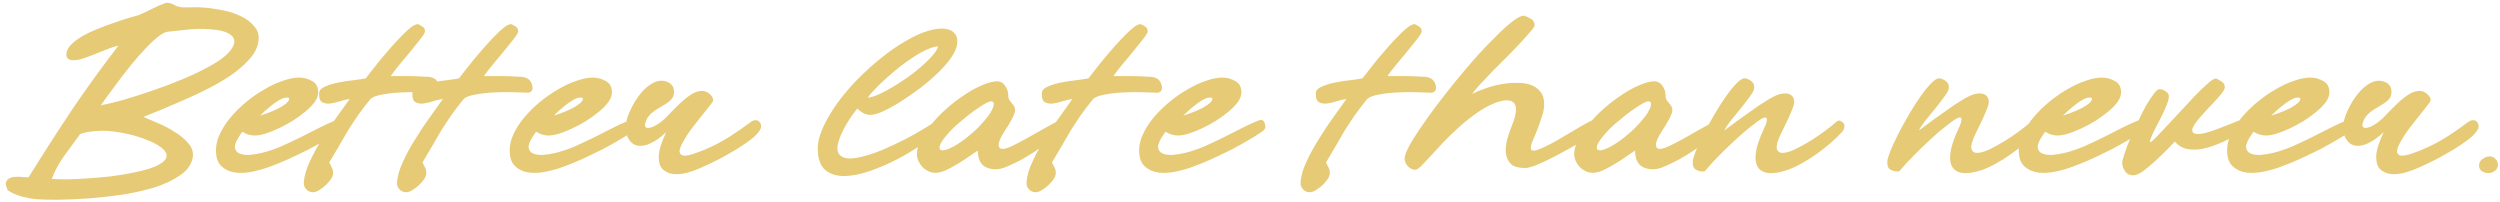<svg width="397" height="32" viewBox="0 0 397 32" fill="none" xmlns="http://www.w3.org/2000/svg">
<path d="M22.775 18.56C23.361 18.827 24.135 19.16 25.095 19.56C26.055 19.96 26.962 20.44 27.815 21C28.695 21.533 29.415 22.147 29.975 22.84C30.561 23.533 30.762 24.307 30.575 25.16C30.335 26.227 29.655 27.133 28.535 27.88C27.442 28.627 26.108 29.253 24.535 29.76C22.962 30.24 21.241 30.627 19.375 30.92C17.508 31.187 15.695 31.387 13.935 31.52C12.175 31.627 10.575 31.693 9.135 31.72C7.695 31.72 6.615 31.693 5.895 31.64C5.548 31.613 5.148 31.56 4.695 31.48C4.268 31.4 3.842 31.307 3.415 31.2C2.988 31.067 2.588 30.92 2.215 30.76C1.815 30.573 1.482 30.387 1.215 30.2C1.162 30.093 1.095 29.907 1.015 29.64C0.908 29.347 0.882 29.147 0.935 29.04C1.015 28.693 1.202 28.453 1.495 28.32C1.788 28.16 2.135 28.08 2.535 28.08C2.908 28.053 3.282 28.067 3.655 28.12C4.028 28.147 4.322 28.16 4.535 28.16C6.802 24.507 9.082 20.96 11.375 17.52C13.695 14.08 16.175 10.653 18.815 7.24C18.308 7.347 17.721 7.533 17.055 7.8C16.415 8.067 15.748 8.333 15.055 8.6C14.388 8.867 13.735 9.107 13.095 9.32C12.482 9.507 11.948 9.587 11.495 9.56C11.121 9.533 10.855 9.413 10.695 9.2C10.535 8.987 10.495 8.693 10.575 8.32C10.681 7.84 10.975 7.373 11.455 6.92C11.961 6.467 12.562 6.04 13.255 5.64C13.975 5.24 14.748 4.88 15.575 4.56C16.428 4.213 17.255 3.907 18.055 3.64C18.881 3.347 19.642 3.093 20.335 2.88C21.055 2.667 21.615 2.507 22.015 2.4C22.282 2.293 22.642 2.133 23.095 1.92C23.575 1.68 24.041 1.453 24.495 1.24C24.975 1 25.401 0.813 25.775 0.68C26.148 0.52 26.401 0.44 26.535 0.44C26.962 0.467 27.348 0.587 27.695 0.8C28.041 0.987 28.442 1.107 28.895 1.16C29.428 1.16 29.988 1.16 30.575 1.16C31.162 1.133 31.748 1.147 32.335 1.2C33.135 1.253 34.081 1.387 35.175 1.6C36.268 1.787 37.282 2.107 38.215 2.56C39.148 2.987 39.895 3.56 40.455 4.28C41.041 4.973 41.215 5.84 40.975 6.88C40.788 7.787 40.308 8.653 39.535 9.48C38.788 10.307 37.868 11.107 36.775 11.88C35.681 12.627 34.481 13.333 33.175 14C31.895 14.667 30.602 15.28 29.295 15.84C28.015 16.4 26.802 16.92 25.655 17.4C24.508 17.853 23.548 18.24 22.775 18.56ZM16.015 16.72C16.922 16.56 18.095 16.28 19.535 15.88C21.002 15.453 22.548 14.96 24.175 14.4C25.828 13.84 27.482 13.213 29.135 12.52C30.788 11.827 32.268 11.107 33.575 10.36C34.721 9.72 35.602 9.08 36.215 8.44C36.855 7.773 37.188 7.173 37.215 6.64C37.242 6.107 36.935 5.667 36.295 5.32C35.655 4.947 34.642 4.72 33.255 4.64C32.188 4.56 31.095 4.573 29.975 4.68C28.855 4.787 27.735 4.907 26.615 5.04C26.188 5.093 25.668 5.373 25.055 5.88C24.442 6.36 23.788 6.973 23.095 7.72C22.401 8.44 21.695 9.24 20.975 10.12C20.282 10.973 19.615 11.827 18.975 12.68C18.335 13.533 17.748 14.32 17.215 15.04C16.708 15.76 16.308 16.32 16.015 16.72ZM17.255 20.8C16.508 20.747 15.735 20.76 14.935 20.84C14.162 20.893 13.428 21.04 12.735 21.28C11.882 22.427 11.041 23.573 10.215 24.72C9.388 25.867 8.722 27.093 8.215 28.4L8.655 28.44C9.215 28.467 9.962 28.48 10.895 28.48C11.855 28.453 12.908 28.4 14.055 28.32C15.201 28.24 16.401 28.133 17.655 28C18.908 27.84 20.108 27.64 21.255 27.4C23.095 27.027 24.415 26.613 25.215 26.16C26.015 25.707 26.428 25.253 26.455 24.8C26.482 24.32 26.188 23.853 25.575 23.4C24.988 22.947 24.228 22.547 23.295 22.2C22.388 21.827 21.388 21.52 20.295 21.28C19.228 21.04 18.215 20.88 17.255 20.8ZM38.495 20.92C38.442 20.973 38.402 21.027 38.375 21.08C38.349 21.133 38.309 21.187 38.255 21.24C37.615 22.147 37.295 22.84 37.295 23.32C37.322 23.8 37.548 24.147 37.975 24.36C38.402 24.547 38.949 24.627 39.615 24.6C40.282 24.547 40.935 24.44 41.575 24.28C42.562 24.04 43.562 23.707 44.575 23.28C45.589 22.827 46.589 22.36 47.575 21.88C48.589 21.373 49.562 20.88 50.495 20.4C51.428 19.92 52.322 19.507 53.175 19.16C53.575 19.027 53.828 19.013 53.935 19.12C54.042 19.2 54.135 19.32 54.215 19.48C54.295 19.693 54.335 19.92 54.335 20.16C54.335 20.4 54.202 20.613 53.935 20.8C53.402 21.2 52.695 21.653 51.815 22.16C50.962 22.667 50.029 23.187 49.015 23.72C48.002 24.227 46.949 24.733 45.855 25.24C44.788 25.72 43.775 26.133 42.815 26.48C42.042 26.773 41.162 27.027 40.175 27.24C39.188 27.453 38.255 27.507 37.375 27.4C36.522 27.293 35.802 26.973 35.215 26.44C34.602 25.907 34.295 25.04 34.295 23.84C34.295 22.987 34.508 22.12 34.935 21.24C35.362 20.333 35.935 19.453 36.655 18.6C37.375 17.747 38.188 16.947 39.095 16.2C40.029 15.427 40.989 14.76 41.975 14.2C42.962 13.613 43.935 13.16 44.895 12.84C45.855 12.493 46.722 12.32 47.495 12.32C48.242 12.32 48.935 12.507 49.575 12.88C50.215 13.227 50.535 13.827 50.535 14.68C50.535 15.16 50.349 15.667 49.975 16.2C49.602 16.707 49.108 17.213 48.495 17.72C47.882 18.227 47.202 18.72 46.455 19.2C45.709 19.653 44.962 20.053 44.215 20.4C43.468 20.747 42.762 21.027 42.095 21.24C41.428 21.427 40.882 21.52 40.455 21.52C40.108 21.52 39.762 21.467 39.415 21.36C39.095 21.253 38.788 21.107 38.495 20.92ZM41.295 18.36C42.069 18.12 42.762 17.867 43.375 17.6C44.015 17.333 44.548 17.053 44.975 16.76C45.428 16.467 45.709 16.213 45.815 16C45.949 15.787 45.962 15.64 45.855 15.56C45.748 15.48 45.548 15.467 45.255 15.52C44.962 15.573 44.642 15.707 44.295 15.92C43.842 16.187 43.362 16.533 42.855 16.96C42.349 17.36 41.828 17.827 41.295 18.36ZM55.526 15.72C55.073 15.773 54.553 15.893 53.966 16.08C53.406 16.267 52.886 16.387 52.406 16.44C51.9 16.493 51.473 16.413 51.126 16.2C50.78 15.987 50.633 15.493 50.686 14.72C50.713 14.32 51.046 13.987 51.686 13.72C52.3 13.453 53.02 13.24 53.846 13.08C54.673 12.92 55.486 12.8 56.286 12.72C57.113 12.613 57.713 12.52 58.086 12.44C58.326 12.147 58.646 11.733 59.046 11.2C59.473 10.667 59.94 10.08 60.446 9.44C60.98 8.8 61.54 8.147 62.126 7.48C62.713 6.813 63.273 6.213 63.806 5.68C64.34 5.12 64.833 4.667 65.286 4.32C65.74 3.973 66.113 3.813 66.406 3.84C66.7 3.973 66.953 4.12 67.166 4.28C67.38 4.413 67.486 4.653 67.486 5C67.486 5.187 67.246 5.587 66.766 6.2C66.286 6.813 65.74 7.493 65.126 8.24C64.513 8.96 63.913 9.68 63.326 10.4C62.74 11.12 62.313 11.68 62.046 12.08C62.9 12.08 63.753 12.08 64.606 12.08C65.46 12.08 66.313 12.107 67.166 12.16C67.486 12.16 67.793 12.173 68.086 12.2C68.38 12.227 68.646 12.307 68.886 12.44C69.126 12.547 69.326 12.733 69.486 13C69.646 13.24 69.74 13.573 69.766 14C69.766 14.213 69.673 14.4 69.486 14.56C69.3 14.693 69.1 14.747 68.886 14.72C68.406 14.693 67.66 14.667 66.646 14.64C65.66 14.613 64.633 14.627 63.566 14.68C62.5 14.733 61.5 14.853 60.566 15.04C59.66 15.2 59.06 15.453 58.766 15.8C58.046 16.68 57.406 17.52 56.846 18.32C56.313 19.093 55.793 19.88 55.286 20.68C54.806 21.48 54.326 22.307 53.846 23.16C53.366 23.987 52.846 24.867 52.286 25.8C52.42 26.093 52.566 26.387 52.726 26.68C52.86 26.947 52.913 27.227 52.886 27.52C52.886 27.813 52.766 28.133 52.526 28.48C52.286 28.827 51.993 29.16 51.646 29.48C51.3 29.773 50.953 30.027 50.606 30.24C50.233 30.453 49.913 30.547 49.646 30.52C49.273 30.52 48.94 30.373 48.646 30.08C48.353 29.76 48.22 29.413 48.246 29.04C48.3 28 48.62 26.867 49.206 25.64C49.766 24.413 50.433 23.2 51.206 22C51.953 20.773 52.726 19.613 53.526 18.52C54.326 17.427 54.993 16.493 55.526 15.72ZM70.331 15.72C69.878 15.773 69.358 15.893 68.771 16.08C68.211 16.267 67.691 16.387 67.211 16.44C66.704 16.493 66.278 16.413 65.931 16.2C65.584 15.987 65.438 15.493 65.491 14.72C65.518 14.32 65.851 13.987 66.491 13.72C67.104 13.453 67.824 13.24 68.651 13.08C69.478 12.92 70.291 12.8 71.091 12.72C71.918 12.613 72.518 12.52 72.891 12.44C73.131 12.147 73.451 11.733 73.851 11.2C74.278 10.667 74.744 10.08 75.251 9.44C75.784 8.8 76.344 8.147 76.931 7.48C77.518 6.813 78.078 6.213 78.611 5.68C79.144 5.12 79.638 4.667 80.091 4.32C80.544 3.973 80.918 3.813 81.211 3.84C81.504 3.973 81.758 4.12 81.971 4.28C82.184 4.413 82.291 4.653 82.291 5C82.291 5.187 82.051 5.587 81.571 6.2C81.091 6.813 80.544 7.493 79.931 8.24C79.318 8.96 78.718 9.68 78.131 10.4C77.544 11.12 77.118 11.68 76.851 12.08C77.704 12.08 78.558 12.08 79.411 12.08C80.264 12.08 81.118 12.107 81.971 12.16C82.291 12.16 82.598 12.173 82.891 12.2C83.184 12.227 83.451 12.307 83.691 12.44C83.931 12.547 84.131 12.733 84.291 13C84.451 13.24 84.544 13.573 84.571 14C84.571 14.213 84.478 14.4 84.291 14.56C84.104 14.693 83.904 14.747 83.691 14.72C83.211 14.693 82.464 14.667 81.451 14.64C80.464 14.613 79.438 14.627 78.371 14.68C77.304 14.733 76.304 14.853 75.371 15.04C74.464 15.2 73.864 15.453 73.571 15.8C72.851 16.68 72.211 17.52 71.651 18.32C71.118 19.093 70.598 19.88 70.091 20.68C69.611 21.48 69.131 22.307 68.651 23.16C68.171 23.987 67.651 24.867 67.091 25.8C67.224 26.093 67.371 26.387 67.531 26.68C67.664 26.947 67.718 27.227 67.691 27.52C67.691 27.813 67.571 28.133 67.331 28.48C67.091 28.827 66.798 29.16 66.451 29.48C66.104 29.773 65.758 30.027 65.411 30.24C65.038 30.453 64.718 30.547 64.451 30.52C64.078 30.52 63.744 30.373 63.451 30.08C63.158 29.76 63.024 29.413 63.051 29.04C63.104 28 63.424 26.867 64.011 25.64C64.571 24.413 65.238 23.2 66.011 22C66.758 20.773 67.531 19.613 68.331 18.52C69.131 17.427 69.798 16.493 70.331 15.72ZM85.136 20.92C85.082 20.973 85.042 21.027 85.016 21.08C84.989 21.133 84.949 21.187 84.896 21.24C84.256 22.147 83.936 22.84 83.936 23.32C83.962 23.8 84.189 24.147 84.616 24.36C85.042 24.547 85.589 24.627 86.256 24.6C86.922 24.547 87.576 24.44 88.216 24.28C89.202 24.04 90.202 23.707 91.216 23.28C92.229 22.827 93.229 22.36 94.216 21.88C95.229 21.373 96.202 20.88 97.136 20.4C98.069 19.92 98.962 19.507 99.816 19.16C100.216 19.027 100.469 19.013 100.576 19.12C100.682 19.2 100.776 19.32 100.856 19.48C100.936 19.693 100.976 19.92 100.976 20.16C100.976 20.4 100.842 20.613 100.576 20.8C100.042 21.2 99.336 21.653 98.456 22.16C97.602 22.667 96.669 23.187 95.656 23.72C94.642 24.227 93.589 24.733 92.496 25.24C91.429 25.72 90.416 26.133 89.456 26.48C88.682 26.773 87.802 27.027 86.816 27.24C85.829 27.453 84.896 27.507 84.016 27.4C83.162 27.293 82.442 26.973 81.856 26.44C81.242 25.907 80.936 25.04 80.936 23.84C80.936 22.987 81.149 22.12 81.576 21.24C82.002 20.333 82.576 19.453 83.296 18.6C84.016 17.747 84.829 16.947 85.736 16.2C86.669 15.427 87.629 14.76 88.616 14.2C89.602 13.613 90.576 13.16 91.536 12.84C92.496 12.493 93.362 12.32 94.136 12.32C94.882 12.32 95.576 12.507 96.216 12.88C96.856 13.227 97.176 13.827 97.176 14.68C97.176 15.16 96.989 15.667 96.616 16.2C96.242 16.707 95.749 17.213 95.136 17.72C94.522 18.227 93.842 18.72 93.096 19.2C92.349 19.653 91.602 20.053 90.856 20.4C90.109 20.747 89.402 21.027 88.736 21.24C88.069 21.427 87.522 21.52 87.096 21.52C86.749 21.52 86.402 21.467 86.056 21.36C85.736 21.253 85.429 21.107 85.136 20.92ZM87.936 18.36C88.709 18.12 89.402 17.867 90.016 17.6C90.656 17.333 91.189 17.053 91.616 16.76C92.069 16.467 92.349 16.213 92.456 16C92.589 15.787 92.602 15.64 92.496 15.56C92.389 15.48 92.189 15.467 91.896 15.52C91.602 15.573 91.282 15.707 90.936 15.92C90.482 16.187 90.002 16.533 89.496 16.96C88.989 17.36 88.469 17.827 87.936 18.36ZM111.727 23.84C113.274 23.2 114.687 22.467 115.967 21.64C117.274 20.787 118.287 20.08 119.007 19.52C119.38 19.227 119.7 19.08 119.967 19.08C120.234 19.08 120.447 19.173 120.607 19.36C120.74 19.493 120.82 19.68 120.847 19.92C120.9 20.133 120.847 20.373 120.687 20.64C120.42 21.093 119.954 21.587 119.287 22.12C118.62 22.627 117.834 23.16 116.927 23.72C116.047 24.253 115.1 24.787 114.087 25.32C113.1 25.827 112.14 26.28 111.207 26.68C110.567 26.973 109.86 27.227 109.087 27.44C108.34 27.627 107.634 27.693 106.967 27.64C106.3 27.56 105.74 27.32 105.287 26.92C104.834 26.52 104.607 25.853 104.607 24.92C104.607 24.413 104.714 23.827 104.927 23.16C105.14 22.467 105.434 21.733 105.807 20.96C105.407 21.36 104.94 21.747 104.407 22.12C103.9 22.467 103.367 22.747 102.807 22.96C102.274 23.147 101.754 23.2 101.247 23.12C100.74 23.04 100.314 22.76 99.967 22.28C99.7 21.933 99.527 21.52 99.447 21.04C99.34 20.56 99.327 20.093 99.407 19.64C99.487 19.08 99.66 18.493 99.927 17.88C100.194 17.267 100.5 16.667 100.847 16.08C101.22 15.493 101.62 14.96 102.047 14.48C102.5 14 102.967 13.613 103.447 13.32C104.194 12.867 104.9 12.72 105.567 12.88C106.26 13.04 106.714 13.387 106.927 13.92C107.06 14.293 107.074 14.693 106.967 15.12C106.887 15.547 106.5 15.987 105.807 16.44C105.46 16.653 105.114 16.867 104.767 17.08C104.42 17.267 104.087 17.48 103.767 17.72C103.447 17.96 103.167 18.24 102.927 18.56C102.714 18.853 102.554 19.213 102.447 19.64C102.34 20.093 102.514 20.32 102.967 20.32C103.42 20.293 103.994 20.04 104.687 19.56C105.22 19.187 105.754 18.707 106.287 18.12C106.847 17.533 107.42 16.96 108.007 16.4C108.594 15.84 109.18 15.373 109.767 15C110.38 14.6 111.007 14.413 111.647 14.44C112.02 14.467 112.38 14.64 112.727 14.96C113.074 15.253 113.247 15.573 113.247 15.92C113.247 16.053 113.074 16.333 112.727 16.76C112.38 17.187 111.967 17.707 111.487 18.32C111.007 18.907 110.5 19.547 109.967 20.24C109.434 20.933 108.98 21.613 108.607 22.28C108.074 23.187 107.847 23.813 107.927 24.16C108.007 24.507 108.247 24.693 108.647 24.72C109.047 24.72 109.54 24.627 110.127 24.44C110.714 24.227 111.247 24.027 111.727 23.84ZM136.137 17.24C135.764 17.693 135.364 18.24 134.937 18.88C134.51 19.52 134.137 20.173 133.817 20.84C133.497 21.48 133.257 22.107 133.097 22.72C132.937 23.307 132.937 23.813 133.097 24.24C133.284 24.64 133.657 24.92 134.217 25.08C134.777 25.24 135.617 25.187 136.737 24.92C137.777 24.68 138.91 24.307 140.137 23.8C141.364 23.267 142.537 22.72 143.657 22.16C144.777 21.573 145.777 21.013 146.657 20.48C147.537 19.947 148.164 19.547 148.537 19.28C148.777 19.12 148.977 19.08 149.137 19.16C149.324 19.213 149.444 19.333 149.497 19.52C149.577 19.707 149.604 19.907 149.577 20.12C149.55 20.333 149.47 20.507 149.337 20.64C148.697 21.253 147.764 21.987 146.537 22.84C145.337 23.667 144.017 24.467 142.577 25.24C141.137 25.987 139.657 26.627 138.137 27.16C136.644 27.667 135.284 27.933 134.057 27.96C132.83 27.96 131.83 27.64 131.057 27C130.257 26.333 129.857 25.187 129.857 23.56C129.857 22.573 130.137 21.467 130.697 20.24C131.257 19.013 131.99 17.76 132.897 16.48C133.83 15.173 134.897 13.907 136.097 12.68C137.324 11.427 138.59 10.28 139.897 9.24C141.204 8.173 142.51 7.267 143.817 6.52C145.124 5.747 146.337 5.2 147.457 4.88C148.47 4.587 149.324 4.48 150.017 4.56C150.71 4.64 151.217 4.867 151.537 5.24C151.884 5.587 152.044 6.053 152.017 6.64C152.017 7.227 151.817 7.867 151.417 8.56C151.017 9.253 150.47 9.973 149.777 10.72C149.084 11.467 148.31 12.2 147.457 12.92C146.604 13.64 145.71 14.32 144.777 14.96C143.87 15.6 142.99 16.173 142.137 16.68C141.31 17.16 140.55 17.547 139.857 17.84C139.164 18.107 138.617 18.24 138.217 18.24C137.817 18.24 137.444 18.147 137.097 17.96C136.75 17.773 136.43 17.533 136.137 17.24ZM137.777 15.52C138.284 15.467 138.897 15.28 139.617 14.96C140.337 14.64 141.084 14.24 141.857 13.76C142.657 13.28 143.457 12.76 144.257 12.2C145.057 11.613 145.79 11.027 146.457 10.44C147.124 9.853 147.684 9.293 148.137 8.76C148.59 8.227 148.87 7.76 148.977 7.36C148.47 7.387 147.87 7.56 147.177 7.88C146.51 8.173 145.817 8.56 145.097 9.04C144.377 9.493 143.644 10.013 142.897 10.6C142.15 11.187 141.444 11.787 140.777 12.4C140.11 12.987 139.51 13.56 138.977 14.12C138.47 14.653 138.07 15.12 137.777 15.52ZM158.203 26.88C157.643 26.88 157.163 26.8 156.763 26.64C155.776 26.267 155.283 25.36 155.283 23.92C154.883 24.16 154.403 24.48 153.843 24.88C153.283 25.28 152.683 25.667 152.043 26.04C151.429 26.413 150.816 26.747 150.203 27.04C149.589 27.307 149.043 27.44 148.563 27.44C148.163 27.44 147.789 27.36 147.443 27.2C147.069 27.013 146.749 26.787 146.483 26.52C146.216 26.227 146.003 25.907 145.843 25.56C145.683 25.187 145.603 24.827 145.603 24.48C145.603 23.787 145.816 23.027 146.243 22.2C146.669 21.347 147.243 20.507 147.963 19.68C148.656 18.827 149.443 18.013 150.323 17.24C151.229 16.44 152.149 15.733 153.083 15.12C154.016 14.48 154.923 13.973 155.803 13.6C156.683 13.2 157.456 12.973 158.123 12.92C158.736 12.867 159.216 13.08 159.563 13.56C159.936 14.013 160.123 14.587 160.123 15.28C160.123 15.52 160.176 15.72 160.283 15.88C160.389 16.04 160.509 16.2 160.643 16.36C160.803 16.52 160.936 16.693 161.043 16.88C161.149 17.067 161.203 17.293 161.203 17.56C161.203 17.693 161.149 17.88 161.043 18.12C160.963 18.36 160.843 18.627 160.683 18.92C160.523 19.213 160.349 19.52 160.163 19.84C159.976 20.16 159.789 20.453 159.603 20.72C158.776 21.947 158.456 22.813 158.643 23.32C158.829 23.8 159.536 23.747 160.763 23.16C161.429 22.84 162.176 22.453 163.003 22C163.829 21.52 164.603 21.08 165.323 20.68C166.069 20.253 166.723 19.893 167.283 19.6C167.843 19.307 168.189 19.16 168.323 19.16C168.723 19.16 168.949 19.333 169.003 19.68C169.056 20.027 169.016 20.32 168.883 20.56C168.829 20.693 168.589 20.947 168.163 21.32C167.736 21.667 167.189 22.08 166.523 22.56C165.883 23.013 165.163 23.507 164.363 24.04C163.589 24.547 162.816 25.013 162.043 25.44C161.269 25.84 160.536 26.187 159.843 26.48C159.176 26.747 158.629 26.88 158.203 26.88ZM152.443 22.64C153.189 22.133 153.949 21.533 154.723 20.84C155.496 20.12 156.216 19.333 156.883 18.48C157.149 18.133 157.363 17.787 157.523 17.44C157.709 17.093 157.803 16.8 157.803 16.56C157.829 16.32 157.749 16.173 157.563 16.12C157.403 16.04 157.109 16.107 156.683 16.32C156.309 16.507 155.856 16.787 155.323 17.16C154.789 17.507 154.243 17.907 153.683 18.36C153.149 18.787 152.616 19.227 152.083 19.68C151.576 20.133 151.163 20.533 150.843 20.88C150.043 21.76 149.536 22.44 149.323 22.92C149.136 23.373 149.149 23.667 149.363 23.8C149.576 23.933 149.963 23.893 150.523 23.68C151.083 23.467 151.723 23.12 152.443 22.64ZM170.292 15.72C169.839 15.773 169.319 15.893 168.732 16.08C168.172 16.267 167.652 16.387 167.172 16.44C166.665 16.493 166.239 16.413 165.892 16.2C165.545 15.987 165.399 15.493 165.452 14.72C165.479 14.32 165.812 13.987 166.452 13.72C167.065 13.453 167.785 13.24 168.612 13.08C169.439 12.92 170.252 12.8 171.052 12.72C171.879 12.613 172.479 12.52 172.852 12.44C173.092 12.147 173.412 11.733 173.812 11.2C174.239 10.667 174.705 10.08 175.212 9.44C175.745 8.8 176.305 8.147 176.892 7.48C177.479 6.813 178.039 6.213 178.572 5.68C179.105 5.12 179.599 4.667 180.052 4.32C180.505 3.973 180.879 3.813 181.172 3.84C181.465 3.973 181.719 4.12 181.932 4.28C182.145 4.413 182.252 4.653 182.252 5C182.252 5.187 182.012 5.587 181.532 6.2C181.052 6.813 180.505 7.493 179.892 8.24C179.279 8.96 178.679 9.68 178.092 10.4C177.505 11.12 177.079 11.68 176.812 12.08C177.665 12.08 178.519 12.08 179.372 12.08C180.225 12.08 181.079 12.107 181.932 12.16C182.252 12.16 182.559 12.173 182.852 12.2C183.145 12.227 183.412 12.307 183.652 12.44C183.892 12.547 184.092 12.733 184.252 13C184.412 13.24 184.505 13.573 184.532 14C184.532 14.213 184.439 14.4 184.252 14.56C184.065 14.693 183.865 14.747 183.652 14.72C183.172 14.693 182.425 14.667 181.412 14.64C180.425 14.613 179.399 14.627 178.332 14.68C177.265 14.733 176.265 14.853 175.332 15.04C174.425 15.2 173.825 15.453 173.532 15.8C172.812 16.68 172.172 17.52 171.612 18.32C171.079 19.093 170.559 19.88 170.052 20.68C169.572 21.48 169.092 22.307 168.612 23.16C168.132 23.987 167.612 24.867 167.052 25.8C167.185 26.093 167.332 26.387 167.492 26.68C167.625 26.947 167.679 27.227 167.652 27.52C167.652 27.813 167.532 28.133 167.292 28.48C167.052 28.827 166.759 29.16 166.412 29.48C166.065 29.773 165.719 30.027 165.372 30.24C164.999 30.453 164.679 30.547 164.412 30.52C164.039 30.52 163.705 30.373 163.412 30.08C163.119 29.76 162.985 29.413 163.012 29.04C163.065 28 163.385 26.867 163.972 25.64C164.532 24.413 165.199 23.2 165.972 22C166.719 20.773 167.492 19.613 168.292 18.52C169.092 17.427 169.759 16.493 170.292 15.72ZM185.097 20.92C185.043 20.973 185.003 21.027 184.977 21.08C184.95 21.133 184.91 21.187 184.857 21.24C184.217 22.147 183.897 22.84 183.897 23.32C183.923 23.8 184.15 24.147 184.577 24.36C185.003 24.547 185.55 24.627 186.217 24.6C186.883 24.547 187.537 24.44 188.177 24.28C189.163 24.04 190.163 23.707 191.177 23.28C192.19 22.827 193.19 22.36 194.177 21.88C195.19 21.373 196.163 20.88 197.097 20.4C198.03 19.92 198.923 19.507 199.777 19.16C200.177 19.027 200.43 19.013 200.537 19.12C200.643 19.2 200.737 19.32 200.817 19.48C200.897 19.693 200.937 19.92 200.937 20.16C200.937 20.4 200.803 20.613 200.537 20.8C200.003 21.2 199.297 21.653 198.417 22.16C197.563 22.667 196.63 23.187 195.617 23.72C194.603 24.227 193.55 24.733 192.457 25.24C191.39 25.72 190.377 26.133 189.417 26.48C188.643 26.773 187.763 27.027 186.777 27.24C185.79 27.453 184.857 27.507 183.977 27.4C183.123 27.293 182.403 26.973 181.817 26.44C181.203 25.907 180.897 25.04 180.897 23.84C180.897 22.987 181.11 22.12 181.537 21.24C181.963 20.333 182.537 19.453 183.257 18.6C183.977 17.747 184.79 16.947 185.697 16.2C186.63 15.427 187.59 14.76 188.577 14.2C189.563 13.613 190.537 13.16 191.497 12.84C192.457 12.493 193.323 12.32 194.097 12.32C194.843 12.32 195.537 12.507 196.177 12.88C196.817 13.227 197.137 13.827 197.137 14.68C197.137 15.16 196.95 15.667 196.577 16.2C196.203 16.707 195.71 17.213 195.097 17.72C194.483 18.227 193.803 18.72 193.057 19.2C192.31 19.653 191.563 20.053 190.817 20.4C190.07 20.747 189.363 21.027 188.697 21.24C188.03 21.427 187.483 21.52 187.057 21.52C186.71 21.52 186.363 21.467 186.017 21.36C185.697 21.253 185.39 21.107 185.097 20.92ZM187.897 18.36C188.67 18.12 189.363 17.867 189.977 17.6C190.617 17.333 191.15 17.053 191.577 16.76C192.03 16.467 192.31 16.213 192.417 16C192.55 15.787 192.563 15.64 192.457 15.56C192.35 15.48 192.15 15.467 191.857 15.52C191.563 15.573 191.243 15.707 190.897 15.92C190.443 16.187 189.963 16.533 189.457 16.96C188.95 17.36 188.43 17.827 187.897 18.36ZM213.808 15.72C213.354 15.773 212.834 15.893 212.248 16.08C211.688 16.267 211.168 16.387 210.688 16.44C210.181 16.493 209.754 16.413 209.408 16.2C209.061 15.987 208.914 15.493 208.968 14.72C208.994 14.32 209.328 13.987 209.968 13.72C210.581 13.453 211.301 13.24 212.128 13.08C212.954 12.92 213.768 12.8 214.568 12.72C215.394 12.613 215.994 12.52 216.368 12.44C216.608 12.147 216.928 11.733 217.328 11.2C217.754 10.667 218.221 10.08 218.728 9.44C219.261 8.8 219.821 8.147 220.408 7.48C220.994 6.813 221.554 6.213 222.088 5.68C222.621 5.12 223.114 4.667 223.568 4.32C224.021 3.973 224.394 3.813 224.688 3.84C224.981 3.973 225.234 4.12 225.448 4.28C225.661 4.413 225.768 4.653 225.768 5C225.768 5.187 225.528 5.587 225.048 6.2C224.568 6.813 224.021 7.493 223.408 8.24C222.794 8.96 222.194 9.68 221.608 10.4C221.021 11.12 220.594 11.68 220.328 12.08C221.181 12.08 222.034 12.08 222.888 12.08C223.741 12.08 224.594 12.107 225.448 12.16C225.768 12.16 226.074 12.173 226.368 12.2C226.661 12.227 226.928 12.307 227.168 12.44C227.408 12.547 227.608 12.733 227.768 13C227.928 13.24 228.021 13.573 228.048 14C228.048 14.213 227.954 14.4 227.768 14.56C227.581 14.693 227.381 14.747 227.168 14.72C226.688 14.693 225.941 14.667 224.928 14.64C223.941 14.613 222.914 14.627 221.848 14.68C220.781 14.733 219.781 14.853 218.848 15.04C217.941 15.2 217.341 15.453 217.048 15.8C216.328 16.68 215.688 17.52 215.128 18.32C214.594 19.093 214.074 19.88 213.568 20.68C213.088 21.48 212.608 22.307 212.128 23.16C211.648 23.987 211.128 24.867 210.568 25.8C210.701 26.093 210.848 26.387 211.008 26.68C211.141 26.947 211.194 27.227 211.168 27.52C211.168 27.813 211.048 28.133 210.808 28.48C210.568 28.827 210.274 29.16 209.928 29.48C209.581 29.773 209.234 30.027 208.888 30.24C208.514 30.453 208.194 30.547 207.928 30.52C207.554 30.52 207.221 30.373 206.928 30.08C206.634 29.76 206.501 29.413 206.528 29.04C206.581 28 206.901 26.867 207.488 25.64C208.048 24.413 208.714 23.2 209.488 22C210.234 20.773 211.008 19.613 211.808 18.52C212.608 17.427 213.274 16.493 213.808 15.72ZM233.772 14.92C234.332 14.627 234.999 14.347 235.772 14.08C236.572 13.787 237.399 13.56 238.252 13.4C239.106 13.24 239.946 13.16 240.772 13.16C241.599 13.133 242.332 13.227 242.972 13.44C243.639 13.653 244.172 14.013 244.572 14.52C244.999 15 245.212 15.667 245.212 16.52C245.212 17.16 245.106 17.787 244.892 18.4C244.706 18.987 244.506 19.573 244.292 20.16C243.999 20.933 243.719 21.613 243.452 22.2C243.212 22.76 243.092 23.2 243.092 23.52C243.092 23.813 243.266 23.947 243.612 23.92C243.959 23.893 244.572 23.667 245.452 23.24C245.879 23.053 246.466 22.747 247.212 22.32C247.959 21.867 248.706 21.427 249.452 21C250.226 20.547 250.932 20.133 251.572 19.76C252.239 19.387 252.679 19.16 252.892 19.08C253.239 18.973 253.519 18.973 253.732 19.08C253.946 19.187 254.079 19.347 254.132 19.56C254.186 19.773 254.172 20.013 254.092 20.28C254.012 20.547 253.879 20.76 253.692 20.92C253.452 21.107 253.039 21.387 252.452 21.76C251.866 22.107 251.186 22.493 250.412 22.92C249.666 23.347 248.866 23.787 248.012 24.24C247.186 24.693 246.386 25.107 245.612 25.48C244.866 25.827 244.186 26.12 243.572 26.36C242.959 26.573 242.519 26.68 242.252 26.68C241.132 26.68 240.346 26.453 239.892 26C239.439 25.52 239.186 24.933 239.132 24.24C239.079 23.547 239.159 22.8 239.372 22C239.612 21.2 239.866 20.48 240.132 19.84C240.906 17.893 240.946 16.68 240.252 16.2C239.586 15.72 238.412 15.867 236.732 16.64C235.772 17.093 234.839 17.667 233.932 18.36C233.026 19.027 232.159 19.747 231.332 20.52C230.506 21.267 229.732 22.027 229.012 22.8C228.319 23.573 227.679 24.267 227.092 24.88C226.532 25.493 226.052 26 225.652 26.4C225.252 26.773 224.959 26.96 224.772 26.96C224.319 26.96 223.919 26.773 223.572 26.4C223.226 26.027 223.052 25.613 223.052 25.16C223.052 24.76 223.279 24.133 223.732 23.28C224.186 22.427 224.799 21.44 225.572 20.32C226.346 19.173 227.226 17.947 228.212 16.64C229.226 15.307 230.266 13.987 231.332 12.68C232.426 11.347 233.519 10.067 234.612 8.84C235.732 7.613 236.772 6.533 237.732 5.6C238.692 4.64 239.546 3.88 240.292 3.32C241.039 2.76 241.612 2.48 242.012 2.48C242.412 2.613 242.786 2.787 243.132 3C243.506 3.213 243.692 3.56 243.692 4.04C243.692 4.2 243.466 4.533 243.012 5.04C242.586 5.547 242.039 6.16 241.372 6.88C240.706 7.6 239.959 8.373 239.132 9.2C238.332 10 237.559 10.773 236.812 11.52C236.092 12.267 235.452 12.947 234.892 13.56C234.332 14.173 233.959 14.627 233.772 14.92ZM262.578 26.88C262.018 26.88 261.538 26.8 261.138 26.64C260.151 26.267 259.658 25.36 259.658 23.92C259.258 24.16 258.778 24.48 258.218 24.88C257.658 25.28 257.058 25.667 256.418 26.04C255.804 26.413 255.191 26.747 254.578 27.04C253.964 27.307 253.418 27.44 252.938 27.44C252.538 27.44 252.164 27.36 251.818 27.2C251.444 27.013 251.124 26.787 250.858 26.52C250.591 26.227 250.378 25.907 250.218 25.56C250.058 25.187 249.978 24.827 249.978 24.48C249.978 23.787 250.191 23.027 250.618 22.2C251.044 21.347 251.618 20.507 252.338 19.68C253.031 18.827 253.818 18.013 254.698 17.24C255.604 16.44 256.524 15.733 257.458 15.12C258.391 14.48 259.298 13.973 260.178 13.6C261.058 13.2 261.831 12.973 262.498 12.92C263.111 12.867 263.591 13.08 263.938 13.56C264.311 14.013 264.498 14.587 264.498 15.28C264.498 15.52 264.551 15.72 264.658 15.88C264.764 16.04 264.884 16.2 265.018 16.36C265.178 16.52 265.311 16.693 265.418 16.88C265.524 17.067 265.578 17.293 265.578 17.56C265.578 17.693 265.524 17.88 265.418 18.12C265.338 18.36 265.218 18.627 265.058 18.92C264.898 19.213 264.724 19.52 264.538 19.84C264.351 20.16 264.164 20.453 263.978 20.72C263.151 21.947 262.831 22.813 263.018 23.32C263.204 23.8 263.911 23.747 265.138 23.16C265.804 22.84 266.551 22.453 267.378 22C268.204 21.52 268.978 21.08 269.698 20.68C270.444 20.253 271.098 19.893 271.658 19.6C272.218 19.307 272.564 19.16 272.698 19.16C273.098 19.16 273.324 19.333 273.378 19.68C273.431 20.027 273.391 20.32 273.258 20.56C273.204 20.693 272.964 20.947 272.538 21.32C272.111 21.667 271.564 22.08 270.898 22.56C270.258 23.013 269.538 23.507 268.738 24.04C267.964 24.547 267.191 25.013 266.418 25.44C265.644 25.84 264.911 26.187 264.218 26.48C263.551 26.747 263.004 26.88 262.578 26.88ZM256.818 22.64C257.564 22.133 258.324 21.533 259.098 20.84C259.871 20.12 260.591 19.333 261.258 18.48C261.524 18.133 261.738 17.787 261.898 17.44C262.084 17.093 262.178 16.8 262.178 16.56C262.204 16.32 262.124 16.173 261.938 16.12C261.778 16.04 261.484 16.107 261.058 16.32C260.684 16.507 260.231 16.787 259.698 17.16C259.164 17.507 258.618 17.907 258.058 18.36C257.524 18.787 256.991 19.227 256.458 19.68C255.951 20.133 255.538 20.533 255.218 20.88C254.418 21.76 253.911 22.44 253.698 22.92C253.511 23.373 253.524 23.667 253.738 23.8C253.951 23.933 254.338 23.893 254.898 23.68C255.458 23.467 256.098 23.12 256.818 22.64ZM271.067 26.8C270.854 27.093 270.667 27.24 270.507 27.24C270.32 27.213 270.16 27.2 270.027 27.2C269.494 27.093 269.147 26.907 268.987 26.64C268.827 26.347 268.774 25.96 268.827 25.48C268.88 25.133 269.04 24.627 269.307 23.96C269.574 23.293 269.907 22.56 270.307 21.76C270.707 20.933 271.16 20.08 271.667 19.2C272.174 18.293 272.68 17.44 273.187 16.64C273.72 15.813 274.24 15.067 274.747 14.4C275.28 13.733 275.747 13.227 276.147 12.88C276.494 12.587 276.787 12.44 277.027 12.44C277.294 12.44 277.6 12.547 277.947 12.76C278.16 12.893 278.32 13.053 278.427 13.24C278.56 13.427 278.6 13.72 278.547 14.12C278.52 14.36 278.28 14.787 277.827 15.4C277.4 15.987 276.907 16.627 276.347 17.32C275.787 17.987 275.254 18.64 274.747 19.28C274.267 19.92 273.96 20.4 273.827 20.72C274.627 20.133 275.4 19.56 276.147 19C276.92 18.44 277.654 17.92 278.347 17.44C279.04 16.933 279.694 16.493 280.307 16.12C280.92 15.72 281.467 15.413 281.947 15.2C282.427 14.987 282.88 14.867 283.307 14.84C283.76 14.813 284.12 14.893 284.387 15.08C284.68 15.267 284.854 15.56 284.907 15.96C284.96 16.333 284.854 16.813 284.587 17.4C284.374 17.933 284.12 18.52 283.827 19.16C283.534 19.773 283.24 20.373 282.947 20.96C282.334 22.187 282.067 23.053 282.147 23.56C282.254 24.04 282.56 24.28 283.067 24.28C283.574 24.28 284.227 24.093 285.027 23.72C285.854 23.32 286.68 22.867 287.507 22.36C288.36 21.827 289.16 21.28 289.907 20.72C290.654 20.16 291.214 19.707 291.587 19.36C291.614 19.333 291.654 19.307 291.707 19.28C291.76 19.227 291.84 19.187 291.947 19.16C292.054 19.133 292.16 19.147 292.267 19.2C292.4 19.253 292.547 19.36 292.707 19.52C292.894 19.707 292.947 19.947 292.867 20.24C292.814 20.533 292.707 20.76 292.547 20.92C292.067 21.453 291.48 22.027 290.787 22.64C290.094 23.253 289.347 23.84 288.547 24.4C287.774 24.96 286.974 25.467 286.147 25.92C285.347 26.373 284.574 26.733 283.827 27C282.707 27.373 281.747 27.533 280.947 27.48C280.147 27.427 279.56 27.133 279.187 26.6C278.814 26.067 278.694 25.293 278.827 24.28C278.96 23.24 279.4 21.933 280.147 20.36C280.52 19.587 280.654 19.067 280.547 18.8C280.44 18.507 279.974 18.653 279.147 19.24C278.507 19.72 277.814 20.267 277.067 20.88C276.347 21.493 275.627 22.147 274.907 22.84C274.187 23.507 273.494 24.187 272.827 24.88C272.16 25.547 271.574 26.187 271.067 26.8ZM301.965 26.8C301.752 27.093 301.565 27.24 301.405 27.24C301.219 27.213 301.059 27.2 300.925 27.2C300.392 27.093 300.045 26.907 299.885 26.64C299.725 26.347 299.672 25.96 299.725 25.48C299.779 25.133 299.939 24.627 300.205 23.96C300.472 23.293 300.805 22.56 301.205 21.76C301.605 20.933 302.059 20.08 302.565 19.2C303.072 18.293 303.579 17.44 304.085 16.64C304.619 15.813 305.139 15.067 305.645 14.4C306.179 13.733 306.645 13.227 307.045 12.88C307.392 12.587 307.685 12.44 307.925 12.44C308.192 12.44 308.499 12.547 308.845 12.76C309.059 12.893 309.219 13.053 309.325 13.24C309.459 13.427 309.499 13.72 309.445 14.12C309.419 14.36 309.179 14.787 308.725 15.4C308.299 15.987 307.805 16.627 307.245 17.32C306.685 17.987 306.152 18.64 305.645 19.28C305.165 19.92 304.859 20.4 304.725 20.72C305.525 20.133 306.299 19.56 307.045 19C307.819 18.44 308.552 17.92 309.245 17.44C309.939 16.933 310.592 16.493 311.205 16.12C311.819 15.72 312.365 15.413 312.845 15.2C313.325 14.987 313.779 14.867 314.205 14.84C314.659 14.813 315.019 14.893 315.285 15.08C315.579 15.267 315.752 15.56 315.805 15.96C315.859 16.333 315.752 16.813 315.485 17.4C315.272 17.933 315.019 18.52 314.725 19.16C314.432 19.773 314.139 20.373 313.845 20.96C313.232 22.187 312.965 23.053 313.045 23.56C313.152 24.04 313.459 24.28 313.965 24.28C314.472 24.28 315.125 24.093 315.925 23.72C316.752 23.32 317.579 22.867 318.405 22.36C319.259 21.827 320.059 21.28 320.805 20.72C321.552 20.16 322.112 19.707 322.485 19.36C322.512 19.333 322.552 19.307 322.605 19.28C322.659 19.227 322.739 19.187 322.845 19.16C322.952 19.133 323.059 19.147 323.165 19.2C323.299 19.253 323.445 19.36 323.605 19.52C323.792 19.707 323.845 19.947 323.765 20.24C323.712 20.533 323.605 20.76 323.445 20.92C322.965 21.453 322.379 22.027 321.685 22.64C320.992 23.253 320.245 23.84 319.445 24.4C318.672 24.96 317.872 25.467 317.045 25.92C316.245 26.373 315.472 26.733 314.725 27C313.605 27.373 312.645 27.533 311.845 27.48C311.045 27.427 310.459 27.133 310.085 26.6C309.712 26.067 309.592 25.293 309.725 24.28C309.859 23.24 310.299 21.933 311.045 20.36C311.419 19.587 311.552 19.067 311.445 18.8C311.339 18.507 310.872 18.653 310.045 19.24C309.405 19.72 308.712 20.267 307.965 20.88C307.245 21.493 306.525 22.147 305.805 22.84C305.085 23.507 304.392 24.187 303.725 24.88C303.059 25.547 302.472 26.187 301.965 26.8ZM324.784 20.92C324.731 20.973 324.691 21.027 324.664 21.08C324.638 21.133 324.598 21.187 324.544 21.24C323.904 22.147 323.584 22.84 323.584 23.32C323.611 23.8 323.838 24.147 324.264 24.36C324.691 24.547 325.238 24.627 325.904 24.6C326.571 24.547 327.224 24.44 327.864 24.28C328.851 24.04 329.851 23.707 330.864 23.28C331.878 22.827 332.878 22.36 333.864 21.88C334.878 21.373 335.851 20.88 336.784 20.4C337.718 19.92 338.611 19.507 339.464 19.16C339.864 19.027 340.118 19.013 340.224 19.12C340.331 19.2 340.424 19.32 340.504 19.48C340.584 19.693 340.624 19.92 340.624 20.16C340.624 20.4 340.491 20.613 340.224 20.8C339.691 21.2 338.984 21.653 338.104 22.16C337.251 22.667 336.318 23.187 335.304 23.72C334.291 24.227 333.238 24.733 332.144 25.24C331.078 25.72 330.064 26.133 329.104 26.48C328.331 26.773 327.451 27.027 326.464 27.24C325.478 27.453 324.544 27.507 323.664 27.4C322.811 27.293 322.091 26.973 321.504 26.44C320.891 25.907 320.584 25.04 320.584 23.84C320.584 22.987 320.798 22.12 321.224 21.24C321.651 20.333 322.224 19.453 322.944 18.6C323.664 17.747 324.478 16.947 325.384 16.2C326.318 15.427 327.278 14.76 328.264 14.2C329.251 13.613 330.224 13.16 331.184 12.84C332.144 12.493 333.011 12.32 333.784 12.32C334.531 12.32 335.224 12.507 335.864 12.88C336.504 13.227 336.824 13.827 336.824 14.68C336.824 15.16 336.638 15.667 336.264 16.2C335.891 16.707 335.398 17.213 334.784 17.72C334.171 18.227 333.491 18.72 332.744 19.2C331.998 19.653 331.251 20.053 330.504 20.4C329.758 20.747 329.051 21.027 328.384 21.24C327.718 21.427 327.171 21.52 326.744 21.52C326.398 21.52 326.051 21.467 325.704 21.36C325.384 21.253 325.078 21.107 324.784 20.92ZM327.584 18.36C328.358 18.12 329.051 17.867 329.664 17.6C330.304 17.333 330.838 17.053 331.264 16.76C331.718 16.467 331.998 16.213 332.104 16C332.238 15.787 332.251 15.64 332.144 15.56C332.038 15.48 331.838 15.467 331.544 15.52C331.251 15.573 330.931 15.707 330.584 15.92C330.131 16.187 329.651 16.533 329.144 16.96C328.638 17.36 328.118 17.827 327.584 18.36ZM341.455 22.24C341.322 22.64 341.455 22.667 341.855 22.32C342.255 21.947 342.802 21.387 343.495 20.64C344.215 19.893 345.015 19.04 345.895 18.08C346.802 17.093 347.655 16.173 348.455 15.32C349.282 14.467 350.015 13.76 350.655 13.2C351.322 12.64 351.762 12.4 351.975 12.48C352.269 12.613 352.562 12.787 352.855 13C353.149 13.187 353.295 13.467 353.295 13.84C353.295 14.053 353.162 14.347 352.895 14.72C352.629 15.067 352.295 15.453 351.895 15.88C351.522 16.307 351.109 16.747 350.655 17.2C350.229 17.653 349.842 18.08 349.495 18.48C348.669 19.413 348.215 20.093 348.135 20.52C348.082 20.92 348.242 21.16 348.615 21.24C348.989 21.32 349.509 21.28 350.175 21.12C350.869 20.933 351.562 20.707 352.255 20.44C352.975 20.173 353.629 19.92 354.215 19.68C354.802 19.44 355.189 19.28 355.375 19.2C355.722 19.067 355.975 19.067 356.135 19.2C356.295 19.333 356.402 19.52 356.455 19.76C356.509 19.947 356.509 20.16 356.455 20.4C356.429 20.613 356.255 20.813 355.935 21C353.189 22.6 350.935 23.507 349.175 23.72C347.442 23.907 346.175 23.493 345.375 22.48C345.055 22.8 344.602 23.267 344.015 23.88C343.429 24.467 342.815 25.053 342.175 25.64C341.535 26.227 340.909 26.747 340.295 27.2C339.682 27.627 339.162 27.84 338.735 27.84C338.202 27.84 337.789 27.64 337.495 27.24C337.175 26.813 337.015 26.347 337.015 25.84C337.015 25.573 337.135 25.093 337.375 24.4C337.589 23.707 337.882 22.933 338.255 22.08C338.629 21.2 339.042 20.293 339.495 19.36C339.922 18.427 340.349 17.573 340.775 16.8C341.229 16.027 341.642 15.4 342.015 14.92C342.389 14.413 342.682 14.16 342.895 14.16C343.269 14.16 343.615 14.28 343.935 14.52C344.255 14.733 344.415 14.987 344.415 15.28C344.415 15.68 344.282 16.187 344.015 16.8C343.775 17.413 343.482 18.053 343.135 18.72C342.815 19.36 342.482 20 342.135 20.64C341.815 21.253 341.589 21.787 341.455 22.24ZM357.87 20.92C357.817 20.973 357.777 21.027 357.75 21.08C357.723 21.133 357.683 21.187 357.63 21.24C356.99 22.147 356.67 22.84 356.67 23.32C356.697 23.8 356.923 24.147 357.35 24.36C357.777 24.547 358.323 24.627 358.99 24.6C359.657 24.547 360.31 24.44 360.95 24.28C361.937 24.04 362.937 23.707 363.95 23.28C364.963 22.827 365.963 22.36 366.95 21.88C367.963 21.373 368.937 20.88 369.87 20.4C370.803 19.92 371.697 19.507 372.55 19.16C372.95 19.027 373.203 19.013 373.31 19.12C373.417 19.2 373.51 19.32 373.59 19.48C373.67 19.693 373.71 19.92 373.71 20.16C373.71 20.4 373.577 20.613 373.31 20.8C372.777 21.2 372.07 21.653 371.19 22.16C370.337 22.667 369.403 23.187 368.39 23.72C367.377 24.227 366.323 24.733 365.23 25.24C364.163 25.72 363.15 26.133 362.19 26.48C361.417 26.773 360.537 27.027 359.55 27.24C358.563 27.453 357.63 27.507 356.75 27.4C355.897 27.293 355.177 26.973 354.59 26.44C353.977 25.907 353.67 25.04 353.67 23.84C353.67 22.987 353.883 22.12 354.31 21.24C354.737 20.333 355.31 19.453 356.03 18.6C356.75 17.747 357.563 16.947 358.47 16.2C359.403 15.427 360.363 14.76 361.35 14.2C362.337 13.613 363.31 13.16 364.27 12.84C365.23 12.493 366.097 12.32 366.87 12.32C367.617 12.32 368.31 12.507 368.95 12.88C369.59 13.227 369.91 13.827 369.91 14.68C369.91 15.16 369.723 15.667 369.35 16.2C368.977 16.707 368.483 17.213 367.87 17.72C367.257 18.227 366.577 18.72 365.83 19.2C365.083 19.653 364.337 20.053 363.59 20.4C362.843 20.747 362.137 21.027 361.47 21.24C360.803 21.427 360.257 21.52 359.83 21.52C359.483 21.52 359.137 21.467 358.79 21.36C358.47 21.253 358.163 21.107 357.87 20.92ZM360.67 18.36C361.443 18.12 362.137 17.867 362.75 17.6C363.39 17.333 363.923 17.053 364.35 16.76C364.803 16.467 365.083 16.213 365.19 16C365.323 15.787 365.337 15.64 365.23 15.56C365.123 15.48 364.923 15.467 364.63 15.52C364.337 15.573 364.017 15.707 363.67 15.92C363.217 16.187 362.737 16.533 362.23 16.96C361.723 17.36 361.203 17.827 360.67 18.36ZM384.461 23.84C386.008 23.2 387.421 22.467 388.701 21.64C390.008 20.787 391.021 20.08 391.741 19.52C392.115 19.227 392.435 19.08 392.701 19.08C392.968 19.08 393.181 19.173 393.341 19.36C393.475 19.493 393.555 19.68 393.581 19.92C393.635 20.133 393.581 20.373 393.421 20.64C393.155 21.093 392.688 21.587 392.021 22.12C391.355 22.627 390.568 23.16 389.661 23.72C388.781 24.253 387.835 24.787 386.821 25.32C385.835 25.827 384.875 26.28 383.941 26.68C383.301 26.973 382.595 27.227 381.821 27.44C381.075 27.627 380.368 27.693 379.701 27.64C379.035 27.56 378.475 27.32 378.021 26.92C377.568 26.52 377.341 25.853 377.341 24.92C377.341 24.413 377.448 23.827 377.661 23.16C377.875 22.467 378.168 21.733 378.541 20.96C378.141 21.36 377.675 21.747 377.141 22.12C376.635 22.467 376.101 22.747 375.541 22.96C375.008 23.147 374.488 23.2 373.981 23.12C373.475 23.04 373.048 22.76 372.701 22.28C372.435 21.933 372.261 21.52 372.181 21.04C372.075 20.56 372.061 20.093 372.141 19.64C372.221 19.08 372.395 18.493 372.661 17.88C372.928 17.267 373.235 16.667 373.581 16.08C373.955 15.493 374.355 14.96 374.781 14.48C375.235 14 375.701 13.613 376.181 13.32C376.928 12.867 377.635 12.72 378.301 12.88C378.995 13.04 379.448 13.387 379.661 13.92C379.795 14.293 379.808 14.693 379.701 15.12C379.621 15.547 379.235 15.987 378.541 16.44C378.195 16.653 377.848 16.867 377.501 17.08C377.155 17.267 376.821 17.48 376.501 17.72C376.181 17.96 375.901 18.24 375.661 18.56C375.448 18.853 375.288 19.213 375.181 19.64C375.075 20.093 375.248 20.32 375.701 20.32C376.155 20.293 376.728 20.04 377.421 19.56C377.955 19.187 378.488 18.707 379.021 18.12C379.581 17.533 380.155 16.96 380.741 16.4C381.328 15.84 381.915 15.373 382.501 15C383.115 14.6 383.741 14.413 384.381 14.44C384.755 14.467 385.115 14.64 385.461 14.96C385.808 15.253 385.981 15.573 385.981 15.92C385.981 16.053 385.808 16.333 385.461 16.76C385.115 17.187 384.701 17.707 384.221 18.32C383.741 18.907 383.235 19.547 382.701 20.24C382.168 20.933 381.715 21.613 381.341 22.28C380.808 23.187 380.581 23.813 380.661 24.16C380.741 24.507 380.981 24.693 381.381 24.72C381.781 24.72 382.275 24.627 382.861 24.44C383.448 24.227 383.981 24.027 384.461 23.84ZM395.152 27.48C394.805 27.48 394.472 27.387 394.152 27.2C393.832 26.987 393.672 26.68 393.672 26.28C393.672 25.853 393.858 25.507 394.232 25.24C394.605 24.973 394.978 24.84 395.352 24.84C395.725 24.84 396.032 24.973 396.272 25.24C396.538 25.48 396.672 25.787 396.672 26.16C396.672 26.56 396.512 26.88 396.192 27.12C395.872 27.36 395.525 27.48 395.152 27.48Z" fill="#E6CA75"/>
</svg>
